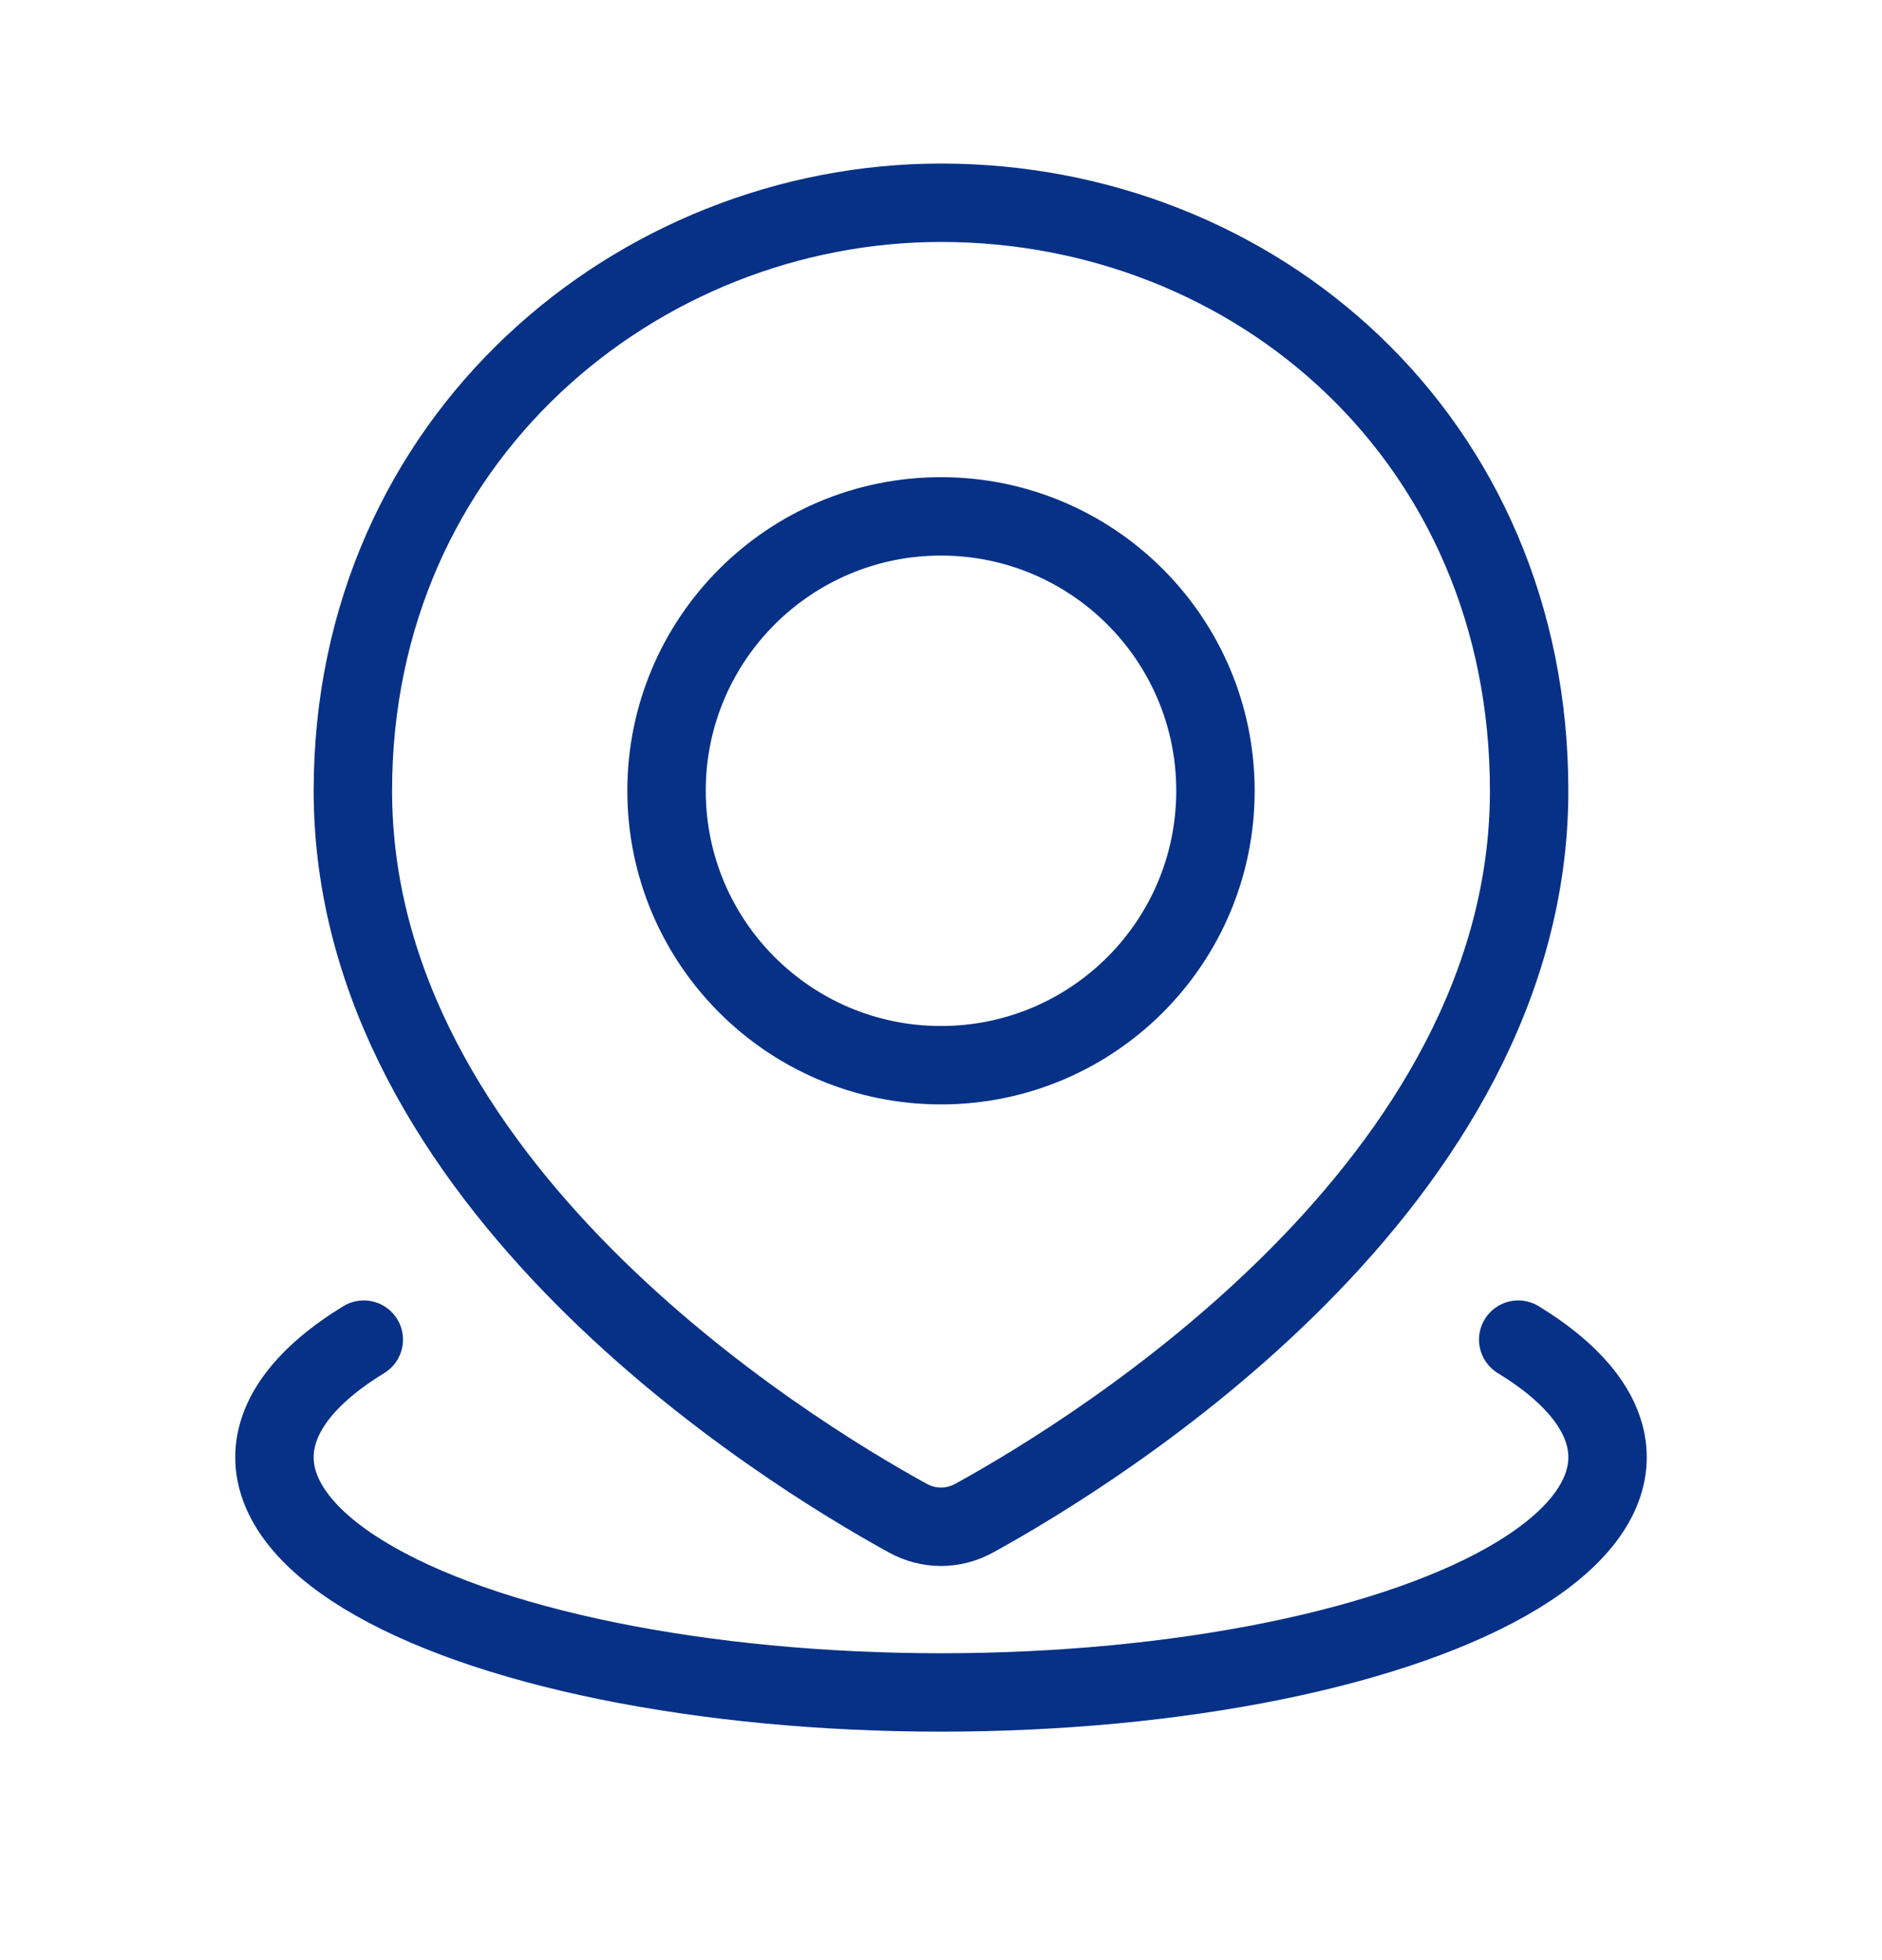 <svg width="24" height="25" viewBox="0 0 24 25" fill="none" xmlns="http://www.w3.org/2000/svg">
<path d="M19.361 17.086C20.107 17.542 20.5 18.059 20.5 18.586C20.5 19.113 20.107 19.63 19.361 20.086C18.615 20.542 17.542 20.921 16.25 21.184C14.958 21.447 13.492 21.586 12 21.586C10.508 21.586 9.042 21.447 7.75 21.184C6.458 20.921 5.385 20.542 4.639 20.086C3.893 19.63 3.5 19.113 3.5 18.586C3.5 18.059 3.893 17.542 4.639 17.086" stroke="#063187" stroke-linecap="round"/>
<path d="M19.5 10.086C19.5 15.104 14.012 18.489 12.425 19.362C12.157 19.51 11.843 19.51 11.575 19.362C9.988 18.489 4.5 15.104 4.5 10.086C4.5 5.586 8.134 2.586 12 2.586C16 2.586 19.5 5.586 19.5 10.086Z" stroke="#063187"/>
<circle cx="12" cy="10.086" r="3.5" stroke="#063187"/>
</svg>
